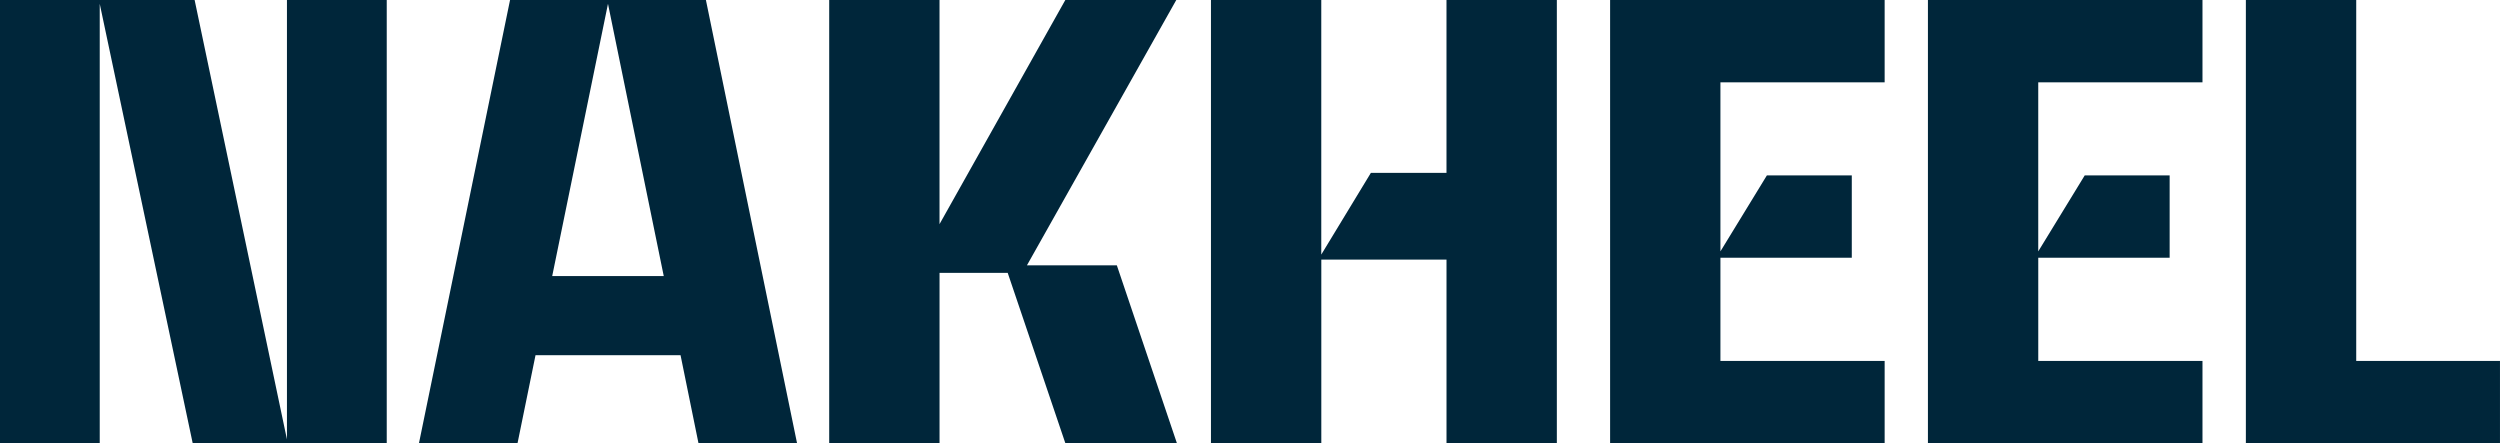 <svg width="141" height="25" viewBox="0 0 141 25" fill="none" xmlns="http://www.w3.org/2000/svg">
<path d="M16.184 -0.001H21.812V25H10.869L5.625 0.215V24.997H0V-0.003H10.976L16.184 24.782V-0.001ZM39.813 -0.001H28.767L23.629 25H29.188L30.203 20.034H38.383L39.395 25H44.954L39.813 -0.001ZM31.144 15.572L34.29 0.215L37.436 15.572H31.144ZM57.919 14.965L66.343 -0.001H60.085L52.989 12.642V-0.001H46.767V25H52.99V15.391H56.835L60.086 24.997H66.378L62.989 14.963H57.921L57.919 14.965ZM81.582 9.751H77.317L74.52 14.358V-0.001H68.298V25H74.522V14.642H81.583V25H87.806V-0.001H81.582V9.747V9.751ZM90.809 25.001H106.294V20.358H97.032V14.535H104.441V9.892H99.653L97.032 14.178V4.642H106.294V-0.001H90.81V25L90.809 25.001ZM108.738 25.001H124.22V20.358H114.958V14.535H122.368V9.892H117.579L114.957 14.178V4.642H124.22V-0.001H108.735V25L108.738 25.001ZM132.891 20.358V-0.001H126.667V25H140.999V20.357H132.888L132.891 20.358Z" fill="#00263A"/>
</svg>
